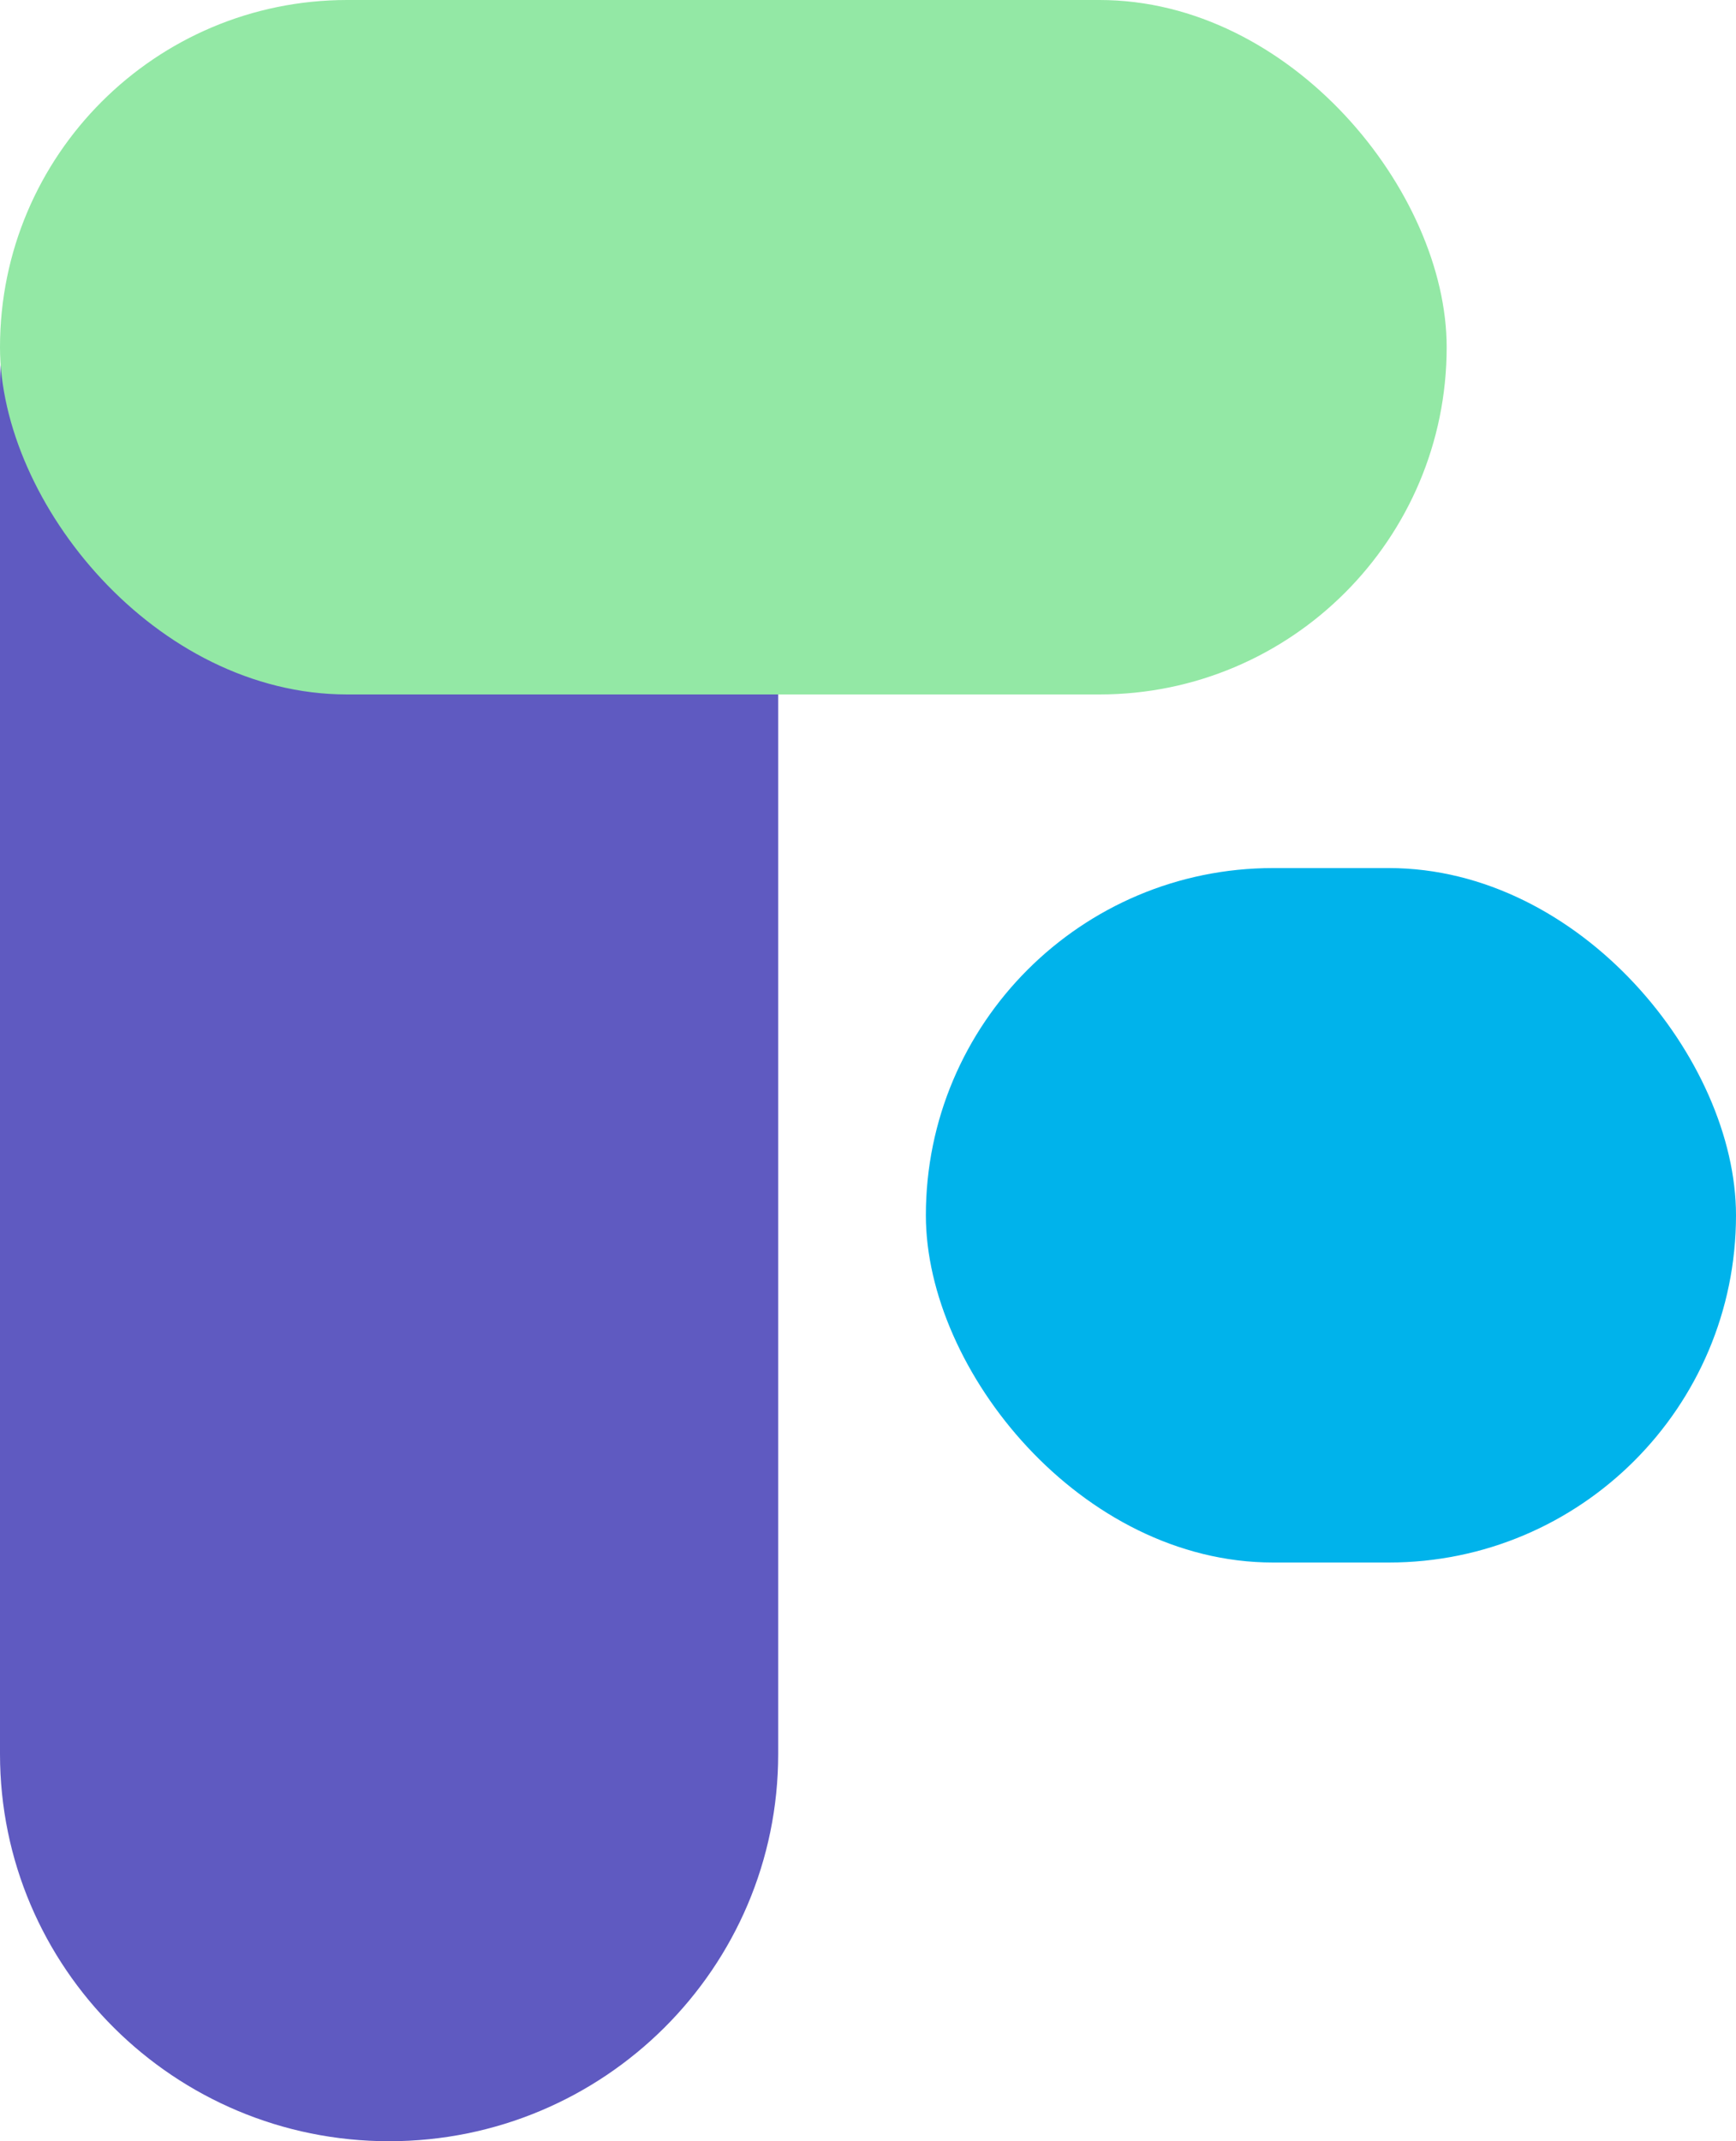 <svg width="30" height="37" viewBox="0 0 30 37" fill="none" xmlns="http://www.w3.org/2000/svg">
<rect x="16" y="15" width="14" height="12" rx="6" fill="#00B3EB"/>
<path fill-rule="evenodd" clip-rule="evenodd" d="M6.724 37C3.011 37 0 34.004 0 30.308V6.693C0 2.997 3.011 0 6.724 0C10.438 0 13.448 2.997 13.448 6.693V30.308C13.448 34.004 10.438 37 6.724 37Z" fill="#5F5AC1"/>
<rect width="25" height="12" rx="6" fill="#93E8A5"/>
</svg>
